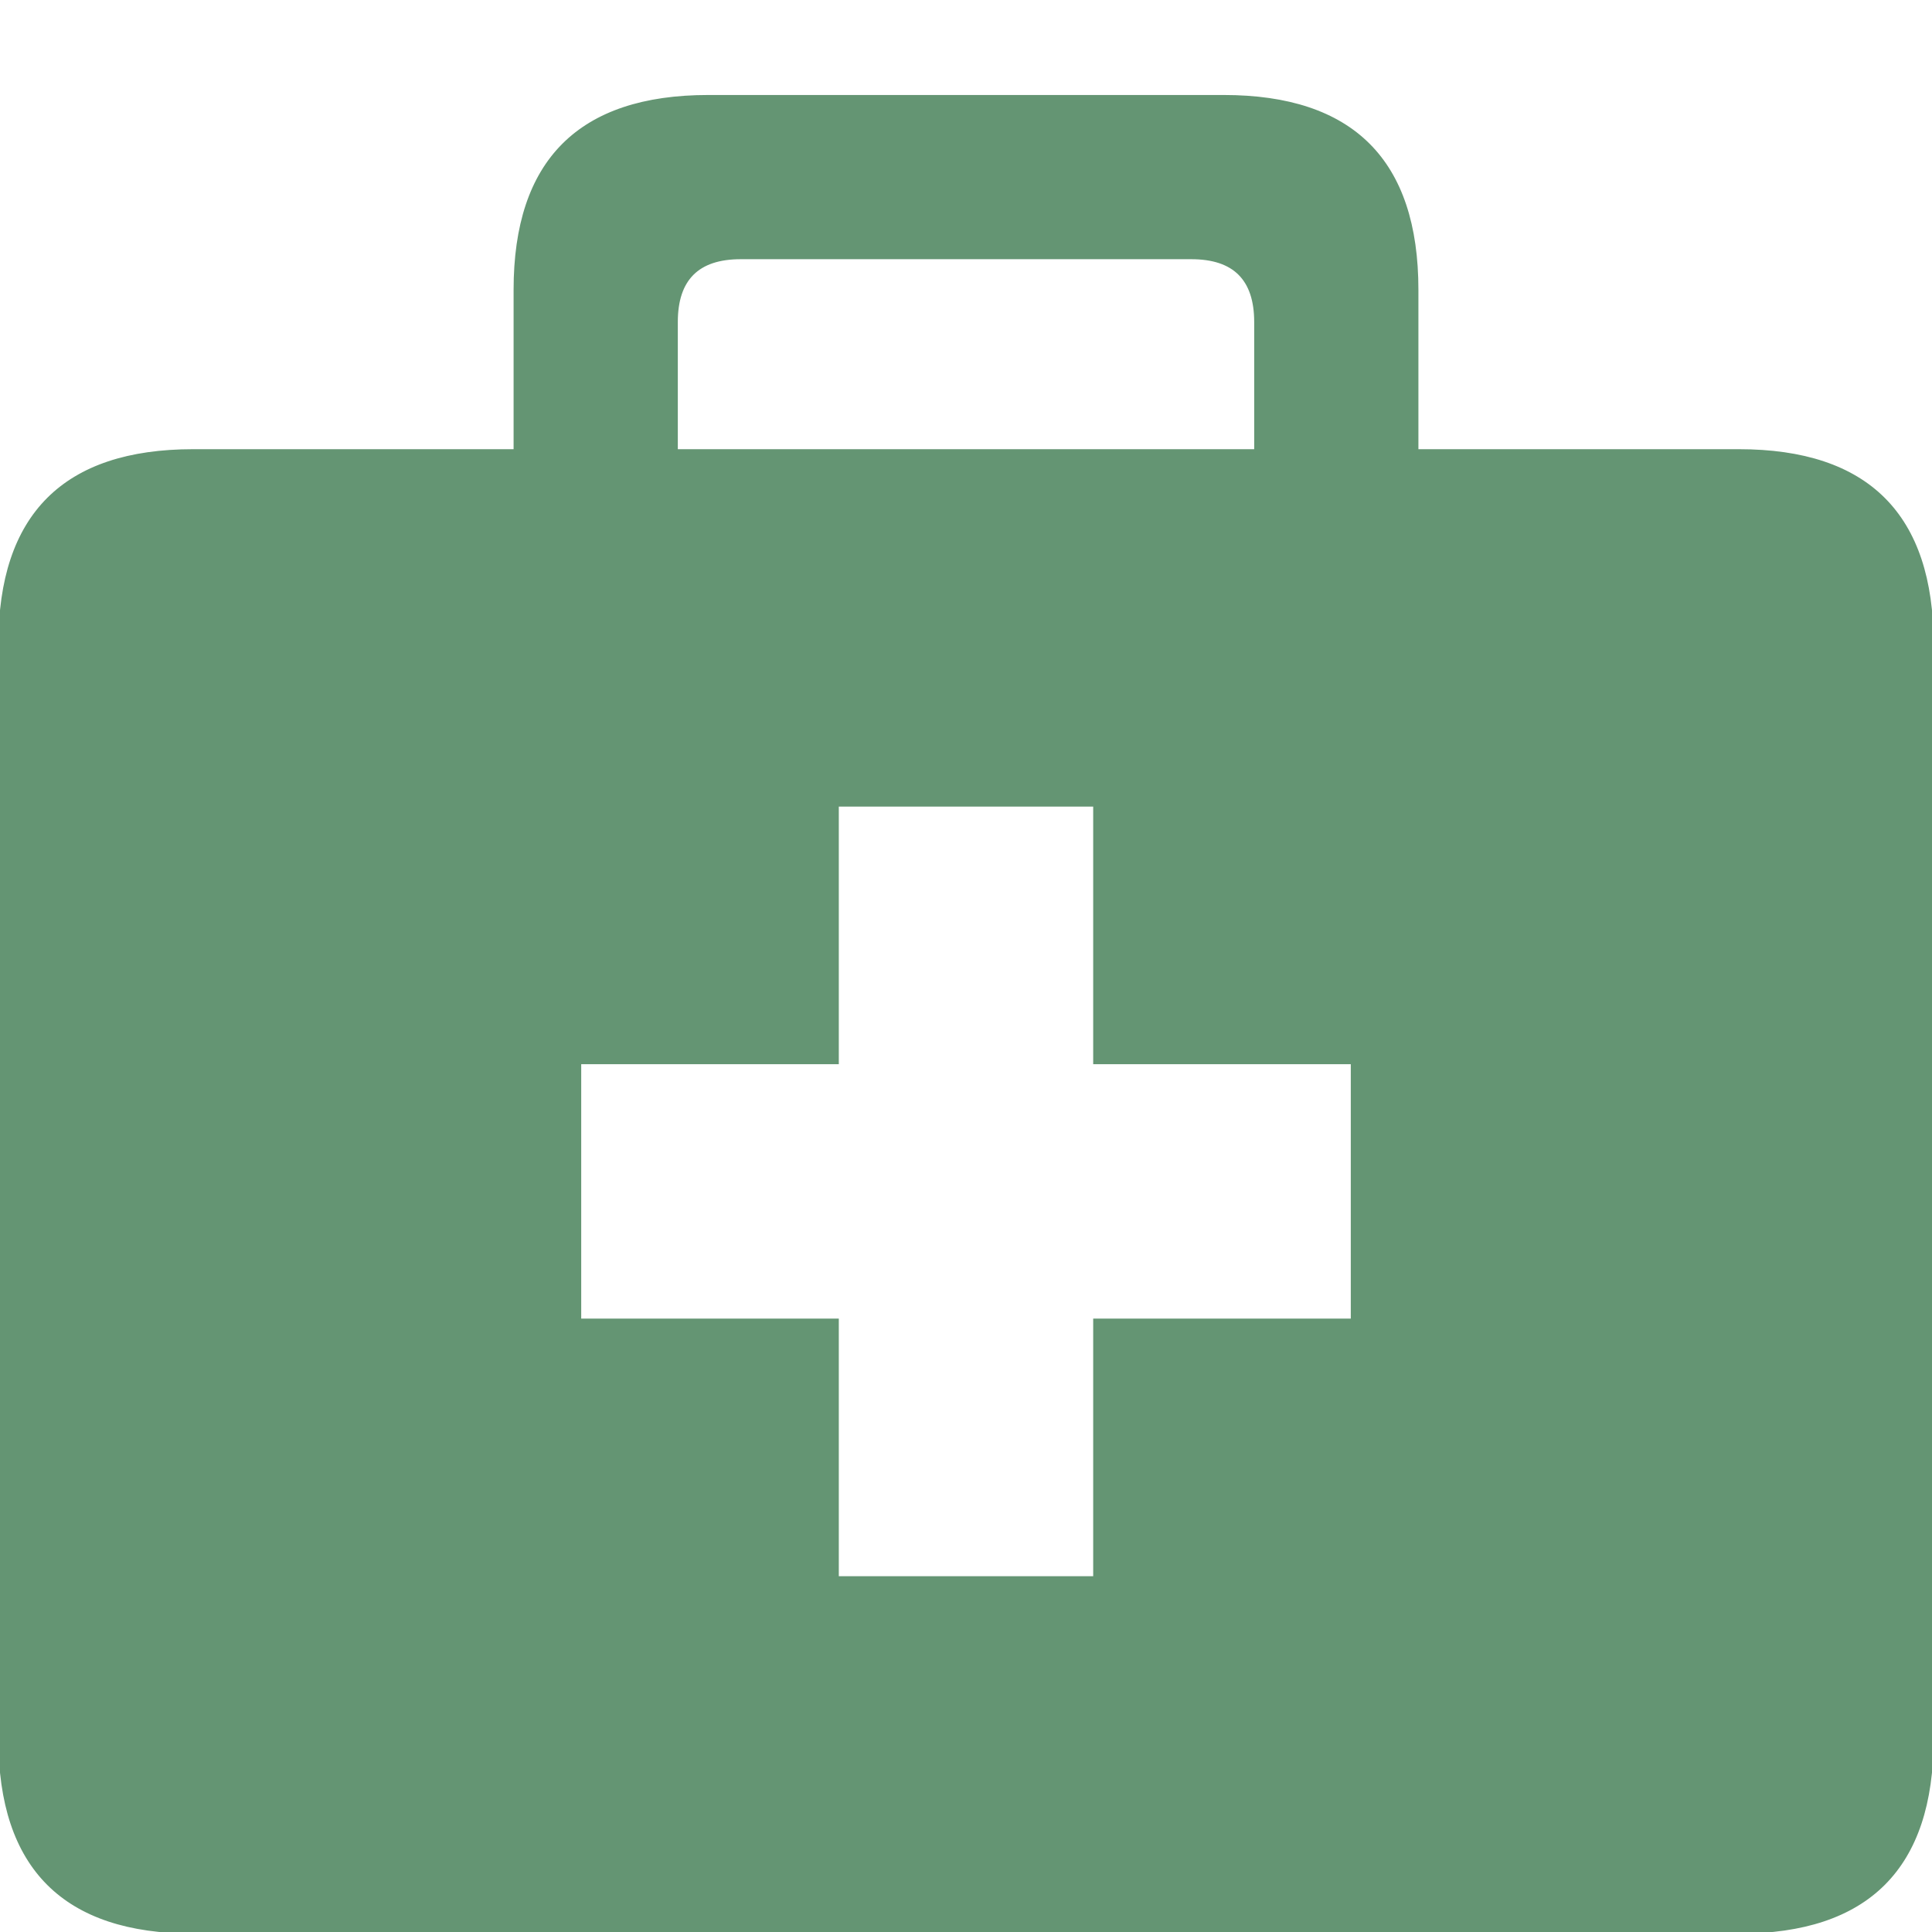 <?xml version="1.0" encoding="UTF-8"?>
<svg id="first-aid" version="1.1" viewBox="0 0 600 600" xmlns="http://www.w3.org/2000/svg">
  <title>First Aid Icon</title>
  <desc>An icon to depict first aid</desc>
  <g fill="#649573" fill-rule="evenodd" stroke="#649573" stroke-width="1px">
    <path id="case" d="m60 140h480q60 0 60 60v340q0 60-60 60h-480q-60 0-60-60v-340q0-60 60-60zm120 190h80v-80h80v80h80v80h-80v80h-80v-80h-80z"/>
    <path id="handle" d="m160 140v-50q0-60 60-60h160q60 0 60 60v50h-50v-40q0-20-20-20h-140q-20 0-20 20v40z"/>
  </g>
</svg>
